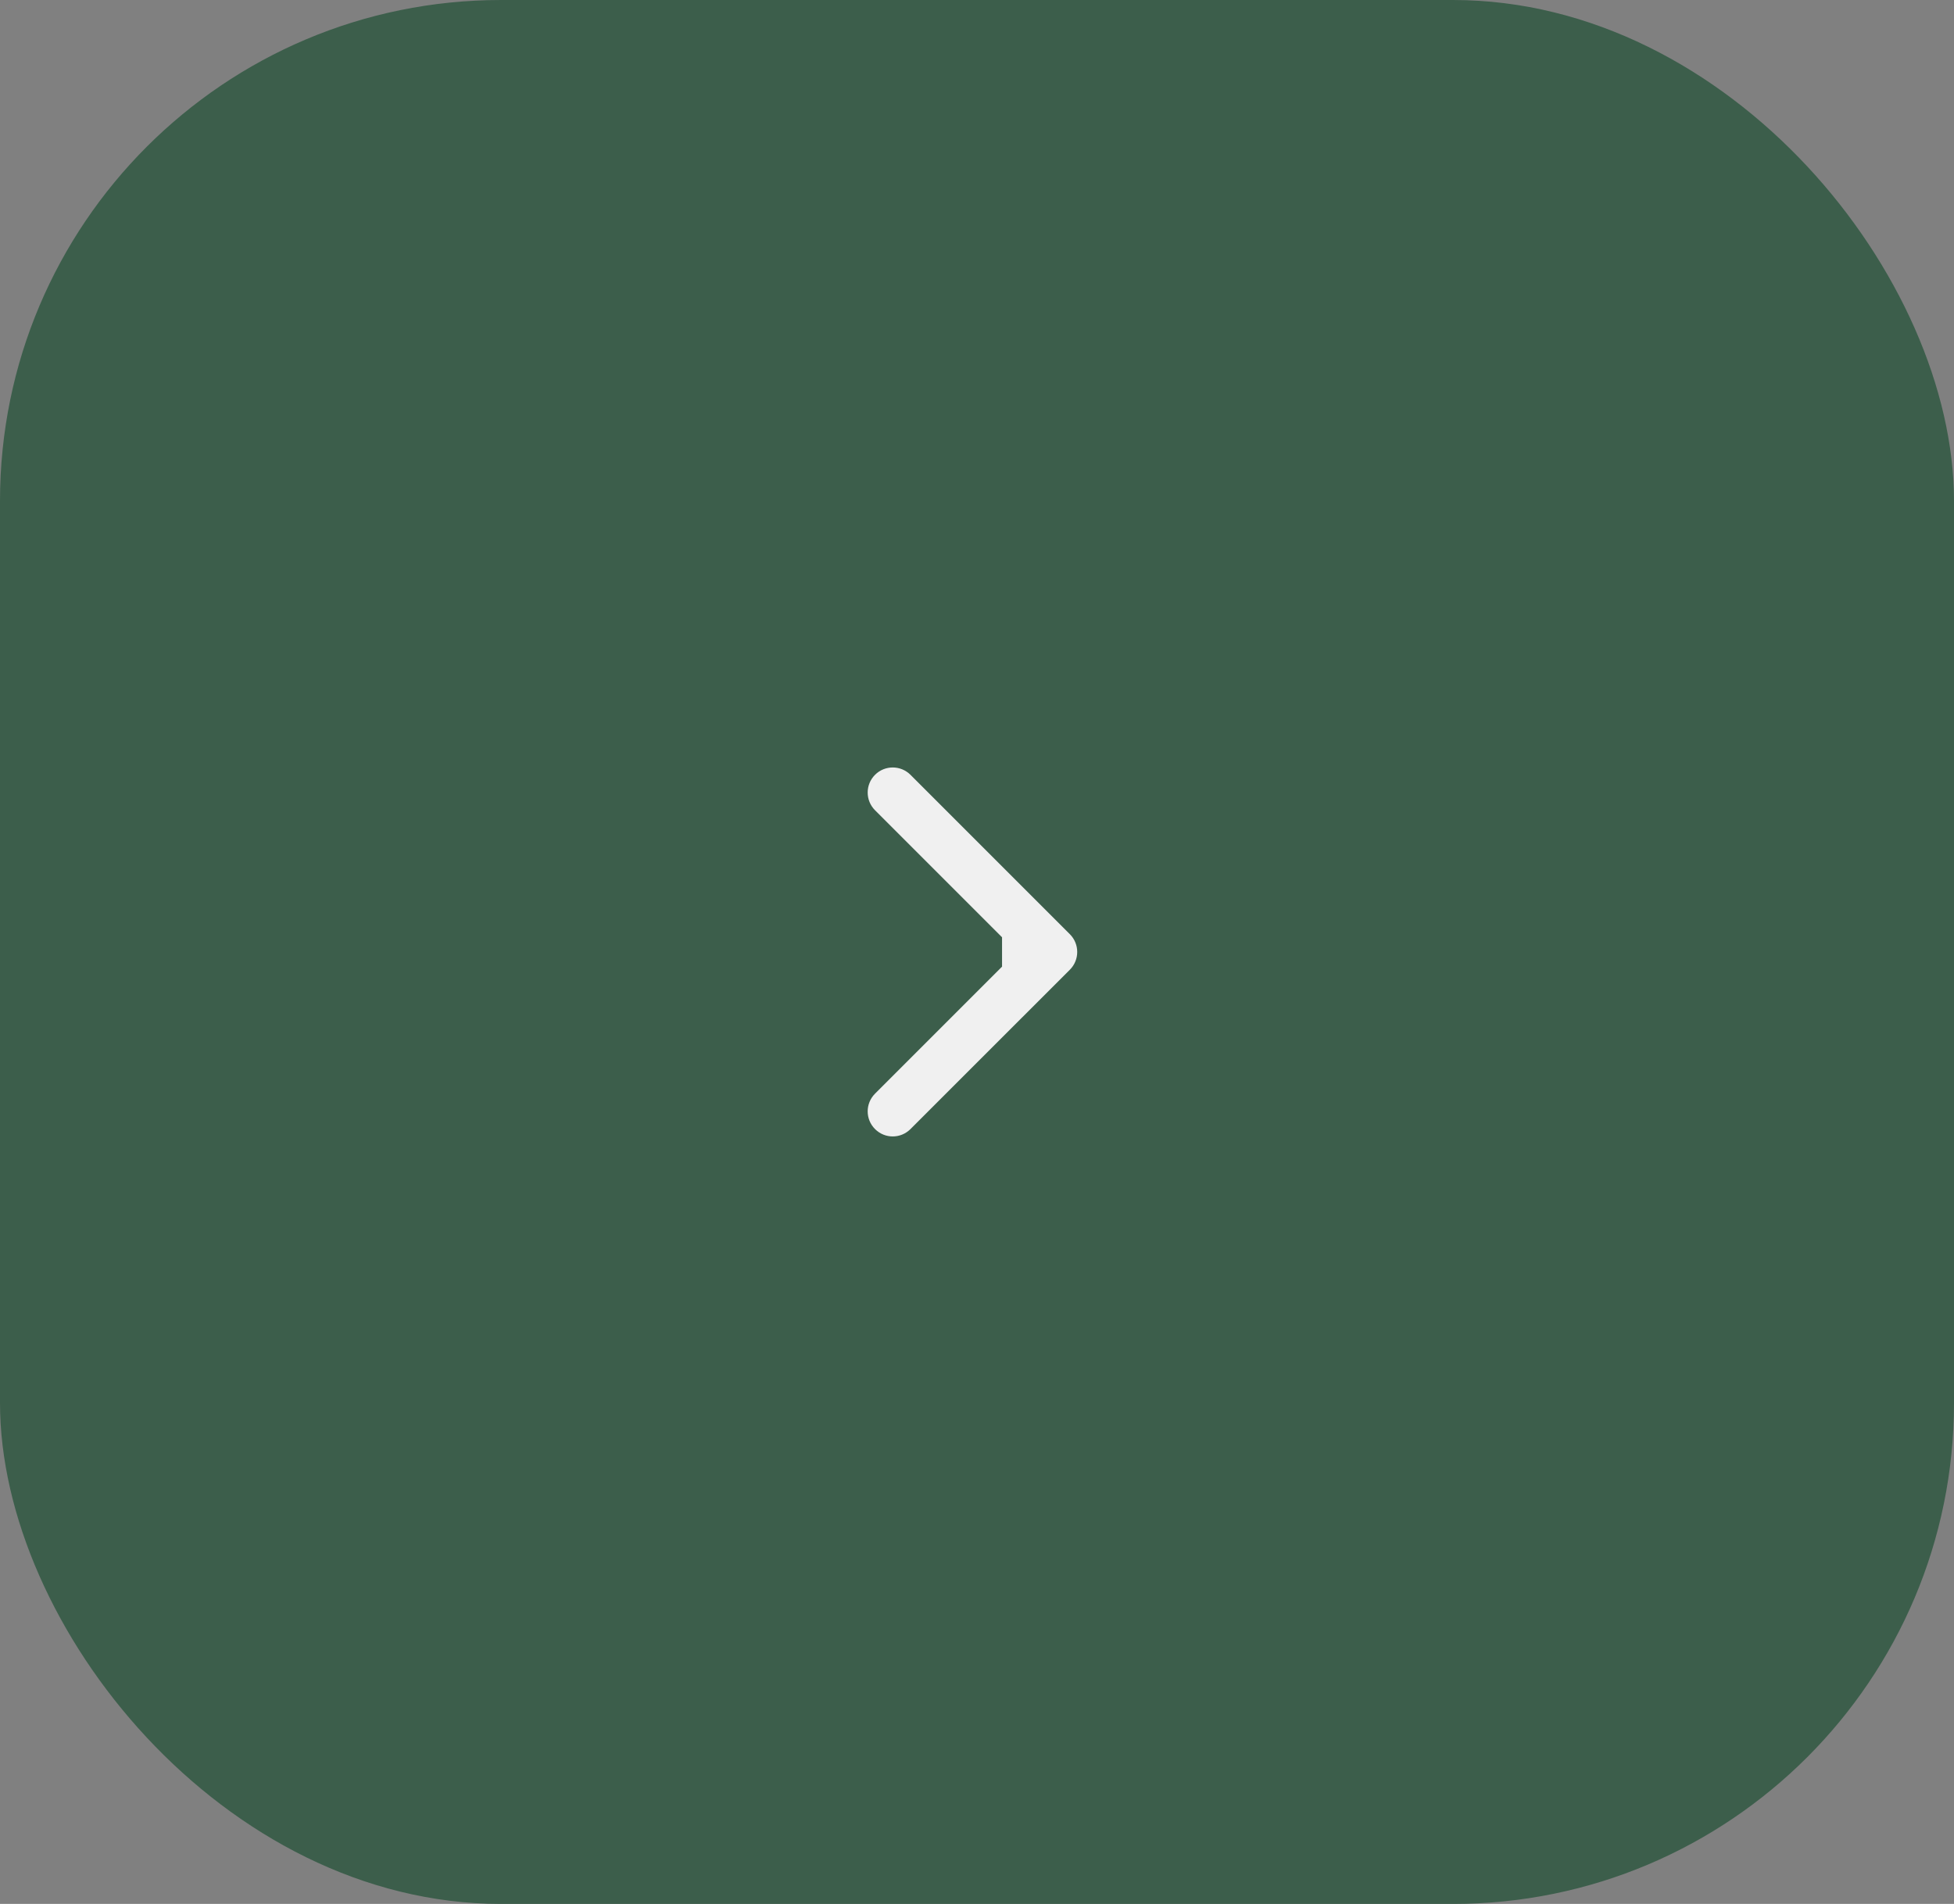 <?xml version="1.0" encoding="UTF-8"?> <svg xmlns="http://www.w3.org/2000/svg" width="39" height="38" viewBox="0 0 39 38" fill="none"><rect x="0" y="0" width="39" height="38" fill="#808080" stroke="none"/><rect width="39" height="38" rx="10" fill="#3C5E4B"></rect><path d="M21.354 19.354C21.549 19.158 21.549 18.842 21.354 18.646L18.172 15.464C17.976 15.269 17.66 15.269 17.465 15.464C17.269 15.66 17.269 15.976 17.465 16.172L20.293 19L17.465 21.828C17.269 22.024 17.269 22.34 17.465 22.535C17.66 22.731 17.976 22.731 18.172 22.535L21.354 19.354ZM20 19.5H21V18.5H20V19.5Z" fill="#F0F0F0"></path></svg> 